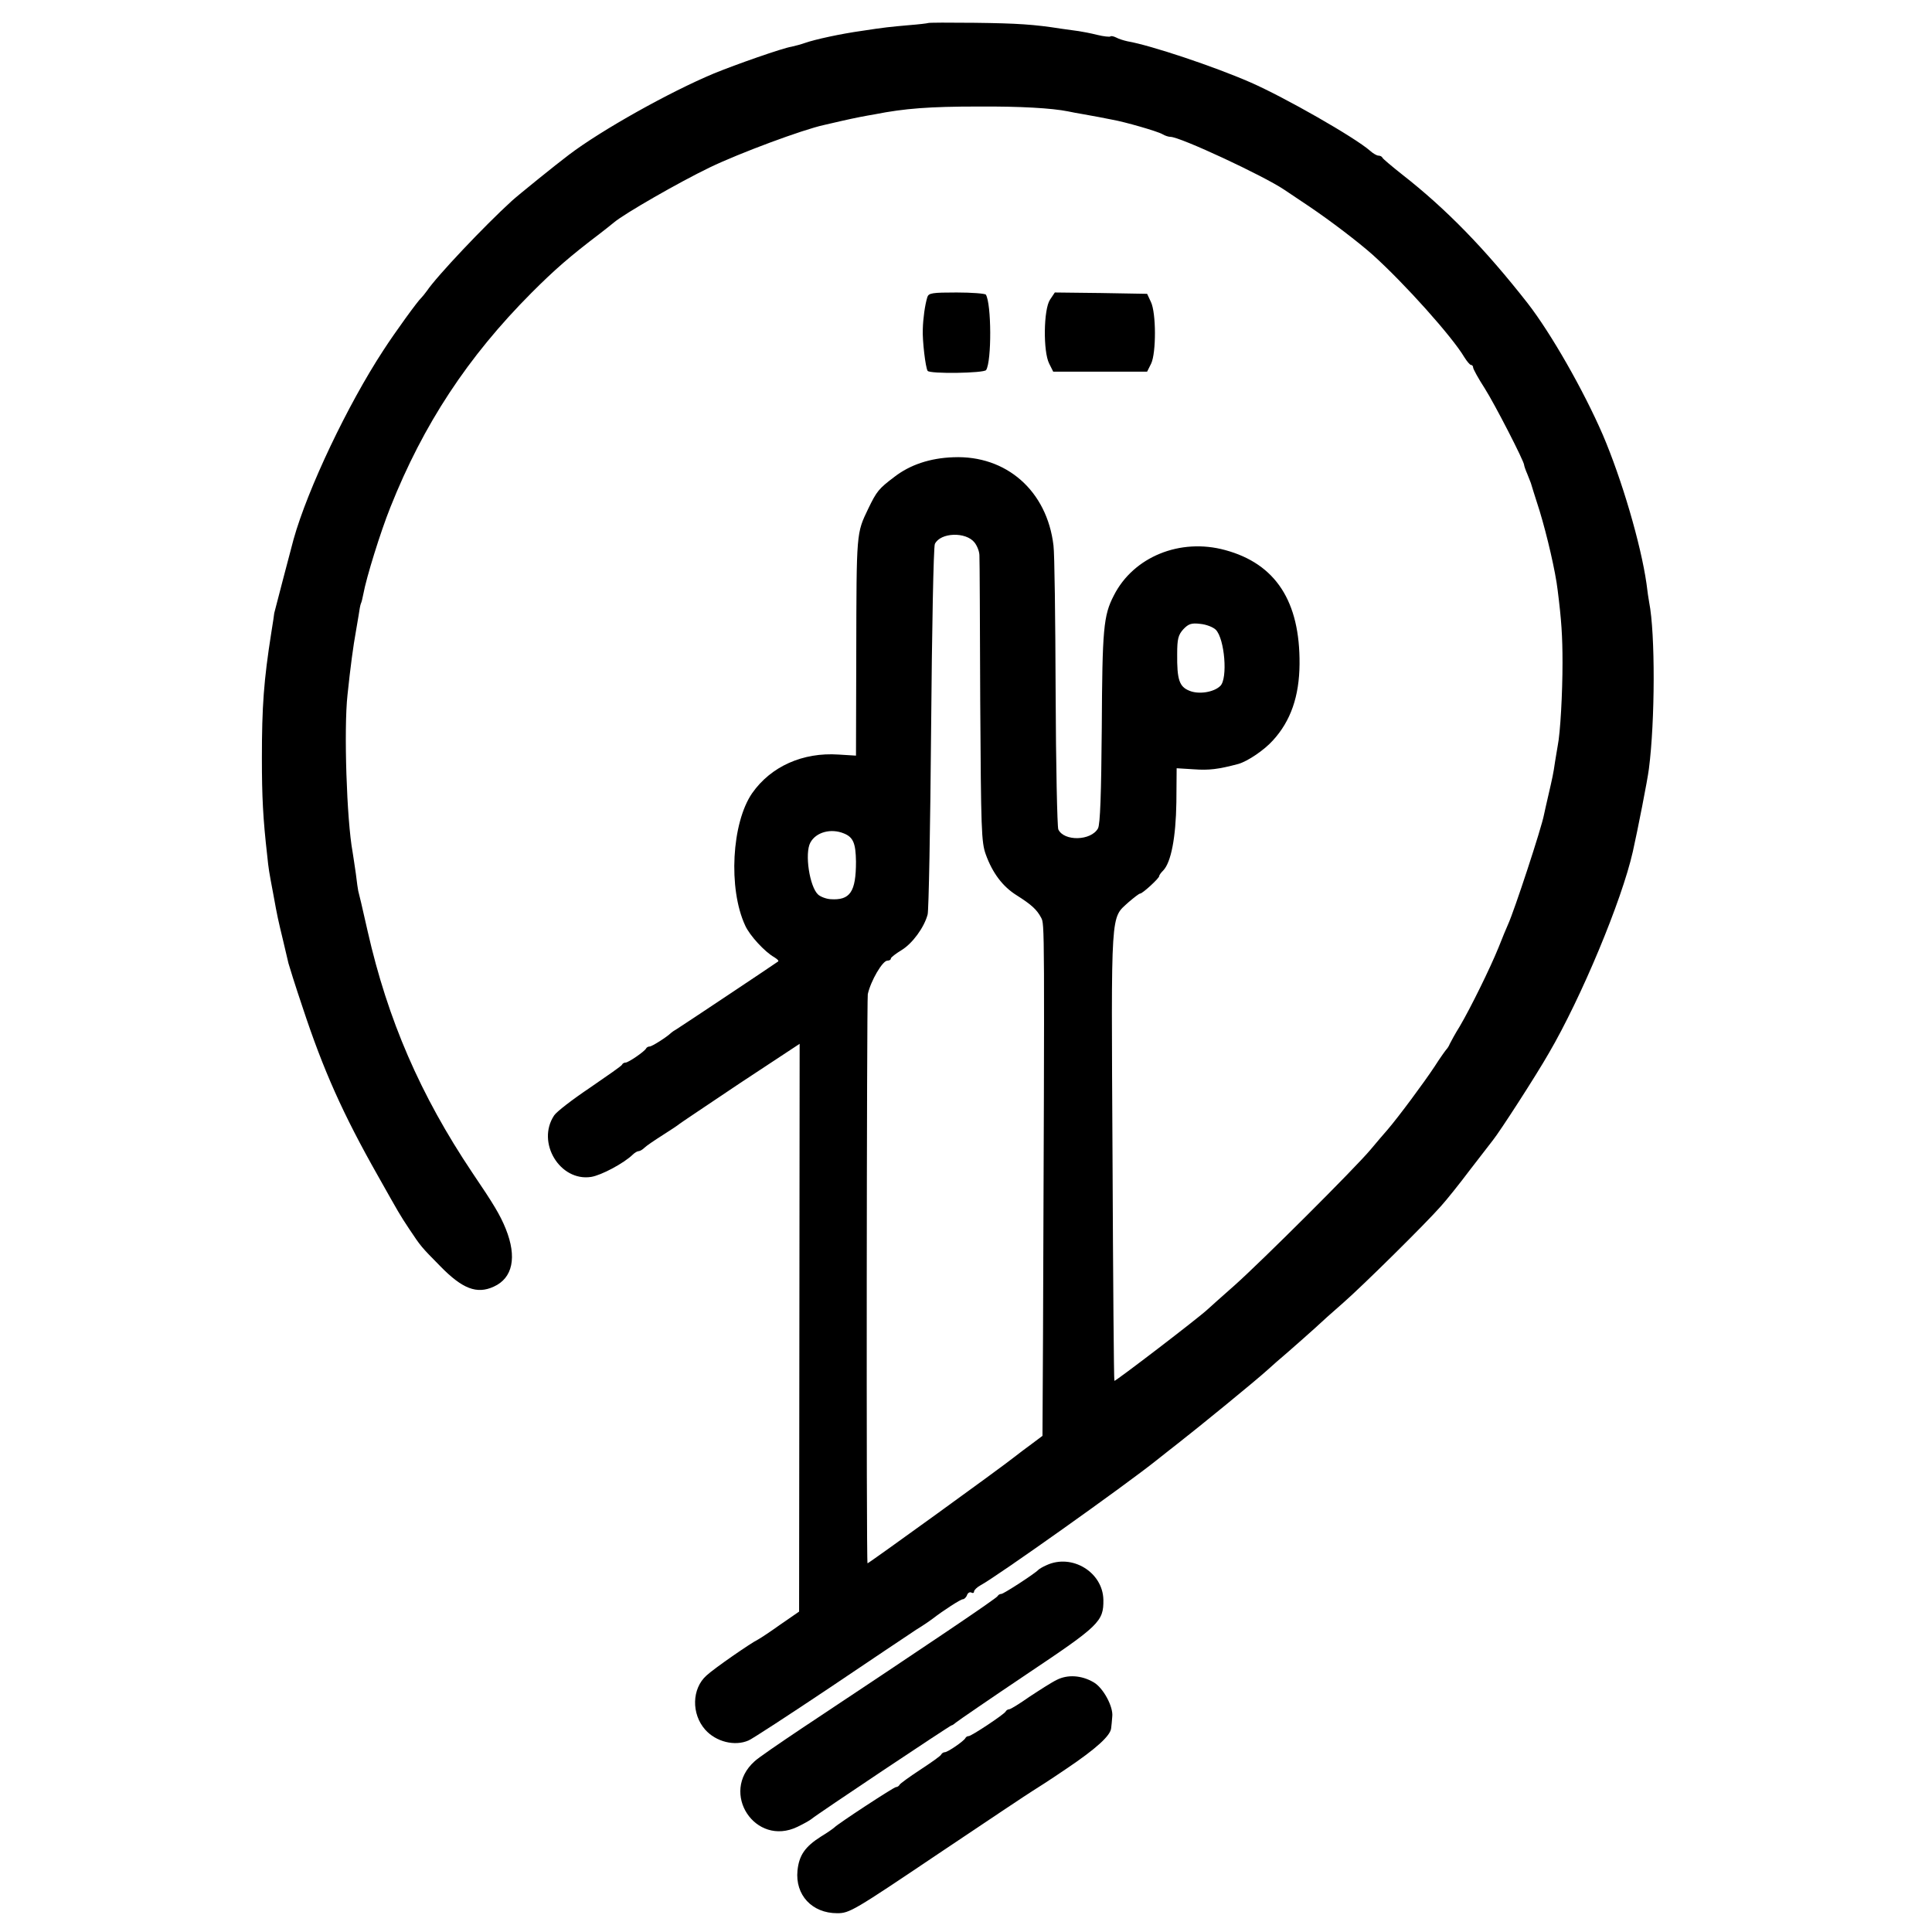 <?xml version="1.0" standalone="no"?>
<!DOCTYPE svg PUBLIC "-//W3C//DTD SVG 20010904//EN"
 "http://www.w3.org/TR/2001/REC-SVG-20010904/DTD/svg10.dtd">
<svg version="1.0" xmlns="http://www.w3.org/2000/svg"
 width="720pt" height="720pt" viewBox="0 0 720 720"
 preserveAspectRatio="xMidYMid meet">
<g transform="translate(0,720) scale(0.1,-0.1)"
fill="#000000" stroke="none">
<path d="M3458 7114 c-2 -1 -34 -5 -73 -8 -67 -6 -89 -8 -173 -21 -79 -11
-175 -32 -212 -45 -14 -5 -36 -11 -50 -14 -33 -5 -207 -66 -290 -100 -165 -69
-419 -211 -540 -303 -44 -33 -189 -150 -213 -172 -101 -92 -279 -280 -316
-335 -8 -11 -18 -23 -21 -26 -12 -10 -97 -127 -141 -195 -133 -203 -282 -516
-335 -705 -10 -36 -71 -271 -72 -275 0 -3 -5 -36 -11 -73 -28 -178 -35 -274
-35 -467 0 -144 4 -225 20 -365 5 -49 6 -55 23 -145 15 -83 17 -91 36 -170 9
-38 18 -77 20 -85 2 -8 25 -82 53 -165 77 -233 149 -395 281 -628 80 -142 79
-141 116 -197 44 -66 44 -66 116 -139 82 -84 136 -105 199 -76 71 32 87 110
45 215 -21 52 -45 92 -125 210 -193 288 -315 569 -390 900 -21 93 -32 140 -35
150 -1 3 -5 32 -9 65 -5 33 -10 69 -12 80 -22 119 -33 458 -19 585 11 106 22
186 31 235 2 10 6 37 10 59 3 22 7 43 9 47 2 3 6 19 9 35 11 61 64 232 101
324 123 309 288 560 526 799 86 86 142 135 254 220 22 17 46 36 53 42 39 33
243 150 357 205 112 54 347 141 425 158 14 3 43 10 65 15 22 5 54 12 70 15 17
3 41 8 55 10 111 22 205 29 385 29 158 1 275 -6 335 -18 14 -3 40 -8 59 -11
18 -3 43 -8 55 -10 11 -2 35 -7 51 -10 46 -8 168 -43 187 -54 10 -6 23 -10 30
-10 36 0 347 -145 424 -197 16 -11 58 -39 94 -63 80 -54 182 -132 235 -179
120 -108 297 -306 342 -382 10 -16 21 -29 25 -29 4 0 8 -4 8 -10 0 -5 19 -40
43 -77 38 -60 147 -272 147 -286 0 -3 5 -18 12 -34 6 -15 12 -30 13 -33 1 -3
15 -50 33 -105 27 -89 59 -225 67 -295 14 -111 18 -170 18 -270 0 -113 -8
-261 -18 -310 -2 -13 -7 -40 -10 -60 -6 -43 -10 -60 -25 -125 -6 -27 -14 -60
-16 -71 -9 -49 -111 -359 -134 -409 -5 -11 -21 -49 -35 -85 -32 -79 -105 -227
-145 -295 -17 -27 -33 -57 -37 -65 -3 -8 -9 -17 -12 -20 -3 -3 -24 -32 -45
-65 -39 -59 -133 -186 -175 -235 -12 -14 -41 -47 -64 -75 -58 -69 -403 -413
-506 -505 -47 -41 -92 -82 -101 -90 -34 -32 -344 -269 -347 -266 -2 1 -5 380
-7 841 -5 929 -8 880 60 943 20 17 39 32 43 32 9 0 71 57 71 65 0 4 7 13 15
21 29 30 47 122 49 254 l1 127 65 -4 c55 -4 90 0 165 20 35 10 97 52 129 88
66 72 98 164 99 284 2 234 -89 374 -277 425 -168 46 -342 -25 -415 -169 -39
-75 -43 -125 -45 -491 -2 -253 -6 -361 -14 -377 -26 -47 -127 -49 -148 -4 -4
9 -9 239 -10 511 -1 273 -4 519 -8 547 -24 204 -176 337 -373 329 -87 -3 -162
-28 -221 -74 -57 -43 -65 -53 -96 -117 -45 -94 -44 -84 -45 -545 l-1 -376 -65
4 c-133 9 -252 -44 -322 -144 -76 -110 -90 -355 -26 -493 17 -38 74 -99 108
-118 11 -7 18 -13 15 -16 -9 -7 -360 -241 -378 -252 -9 -5 -19 -12 -22 -15
-14 -14 -70 -50 -79 -50 -5 0 -11 -3 -13 -7 -5 -11 -66 -53 -77 -53 -5 0 -11
-3 -13 -8 -1 -4 -56 -42 -120 -86 -64 -43 -124 -89 -133 -103 -67 -101 22
-247 138 -229 38 6 122 51 155 83 7 7 17 13 22 13 5 0 15 6 22 13 7 7 38 28
68 47 30 19 57 37 60 40 3 3 105 71 227 153 l223 147 -1 -1058 -1 -1058 -71
-49 c-39 -28 -76 -52 -82 -55 -27 -13 -164 -108 -192 -134 -55 -49 -57 -143
-5 -202 40 -45 110 -63 162 -40 14 6 149 94 300 195 151 102 298 200 325 218
28 17 55 36 60 40 40 31 105 73 113 73 5 0 13 7 16 16 3 8 10 12 16 9 5 -3 10
-2 10 4 0 5 11 16 24 23 57 30 540 373 656 466 30 24 66 52 80 63 77 60 289
233 334 274 12 11 48 43 80 70 32 28 75 66 96 85 20 19 68 62 106 95 73 64
306 294 364 360 20 22 69 83 108 135 40 52 79 102 85 110 26 32 161 241 209
325 121 207 272 569 313 751 18 80 55 268 60 309 23 178 24 504 1 620 -2 11
-7 43 -10 70 -21 147 -92 389 -163 555 -72 166 -193 378 -280 490 -159 203
-303 351 -468 480 -38 30 -71 58 -73 62 -2 5 -9 8 -15 8 -6 0 -20 8 -31 18
-57 50 -318 199 -446 255 -135 59 -371 138 -458 153 -14 3 -33 9 -42 14 -10 5
-20 7 -22 4 -3 -2 -25 0 -49 6 -24 6 -55 12 -69 14 -14 2 -43 6 -65 9 -102 16
-162 20 -322 22 -95 1 -174 1 -175 -1z m174 -1936 c10 -13 18 -34 18 -48 1
-14 2 -259 3 -545 3 -476 4 -524 21 -570 25 -69 63 -119 114 -151 57 -36 76
-54 92 -84 13 -25 13 -9 7 -1558 l-2 -373 -40 -30 c-22 -16 -51 -38 -65 -49
-54 -43 -545 -398 -547 -396 -5 4 -3 2100 1 2121 11 50 55 125 73 125 7 0 13
3 13 8 0 4 18 18 41 32 39 24 83 83 96 132 4 12 10 325 13 693 3 369 9 678 14
688 21 43 116 46 148 5z m899 -325 c33 -34 45 -181 17 -209 -24 -24 -81 -33
-116 -18 -37 15 -46 41 -45 137 0 56 4 71 23 92 19 20 30 24 63 20 22 -2 48
-12 58 -22z m-1386 -759 c35 -14 44 -37 45 -105 0 -113 -22 -145 -95 -140 -16
1 -37 9 -46 17 -32 29 -51 154 -29 194 21 39 77 54 125 34z"/>
<path d="M3456 6093 c-9 -29 -16 -80 -17 -120 -2 -41 10 -143 18 -155 7 -12
211 -9 218 3 21 33 20 247 -1 281 -3 4 -52 8 -109 8 -90 0 -104 -2 -109 -17z"/>
<path d="M3913 6083 c-24 -36 -26 -193 -3 -238 l15 -30 175 0 175 0 15 30 c19
40 19 189 -1 230 l-14 30 -172 3 -172 2 -18 -27z"/>
<path d="M3900 1367 c-14 -6 -27 -14 -30 -17 -14 -15 -130 -90 -138 -90 -6 0
-12 -4 -14 -8 -3 -8 -257 -179 -733 -495 -82 -55 -161 -109 -173 -121 -131
-117 3 -320 160 -244 23 11 46 24 52 29 18 16 517 349 522 349 3 0 10 5 17 11
7 6 125 87 262 179 272 182 288 197 287 278 -2 103 -117 173 -212 129z"/>
<path d="M3939 940 c-19 -9 -64 -38 -102 -63 -37 -26 -71 -47 -76 -47 -5 0
-11 -4 -13 -8 -4 -10 -128 -92 -138 -92 -5 0 -10 -3 -12 -7 -5 -11 -66 -53
-77 -53 -5 0 -11 -4 -13 -8 -1 -5 -37 -30 -78 -57 -41 -27 -76 -52 -78 -57 -2
-4 -8 -8 -13 -8 -8 0 -217 -137 -229 -150 -3 -3 -25 -19 -50 -34 -60 -38 -82
-70 -88 -127 -9 -91 54 -159 148 -159 46 0 61 9 379 223 182 122 339 227 348
232 10 6 68 43 128 84 110 74 164 123 166 151 1 8 3 27 4 42 5 37 -34 109 -70
129 -45 26 -96 29 -136 9z"/>
</g>
</svg>
